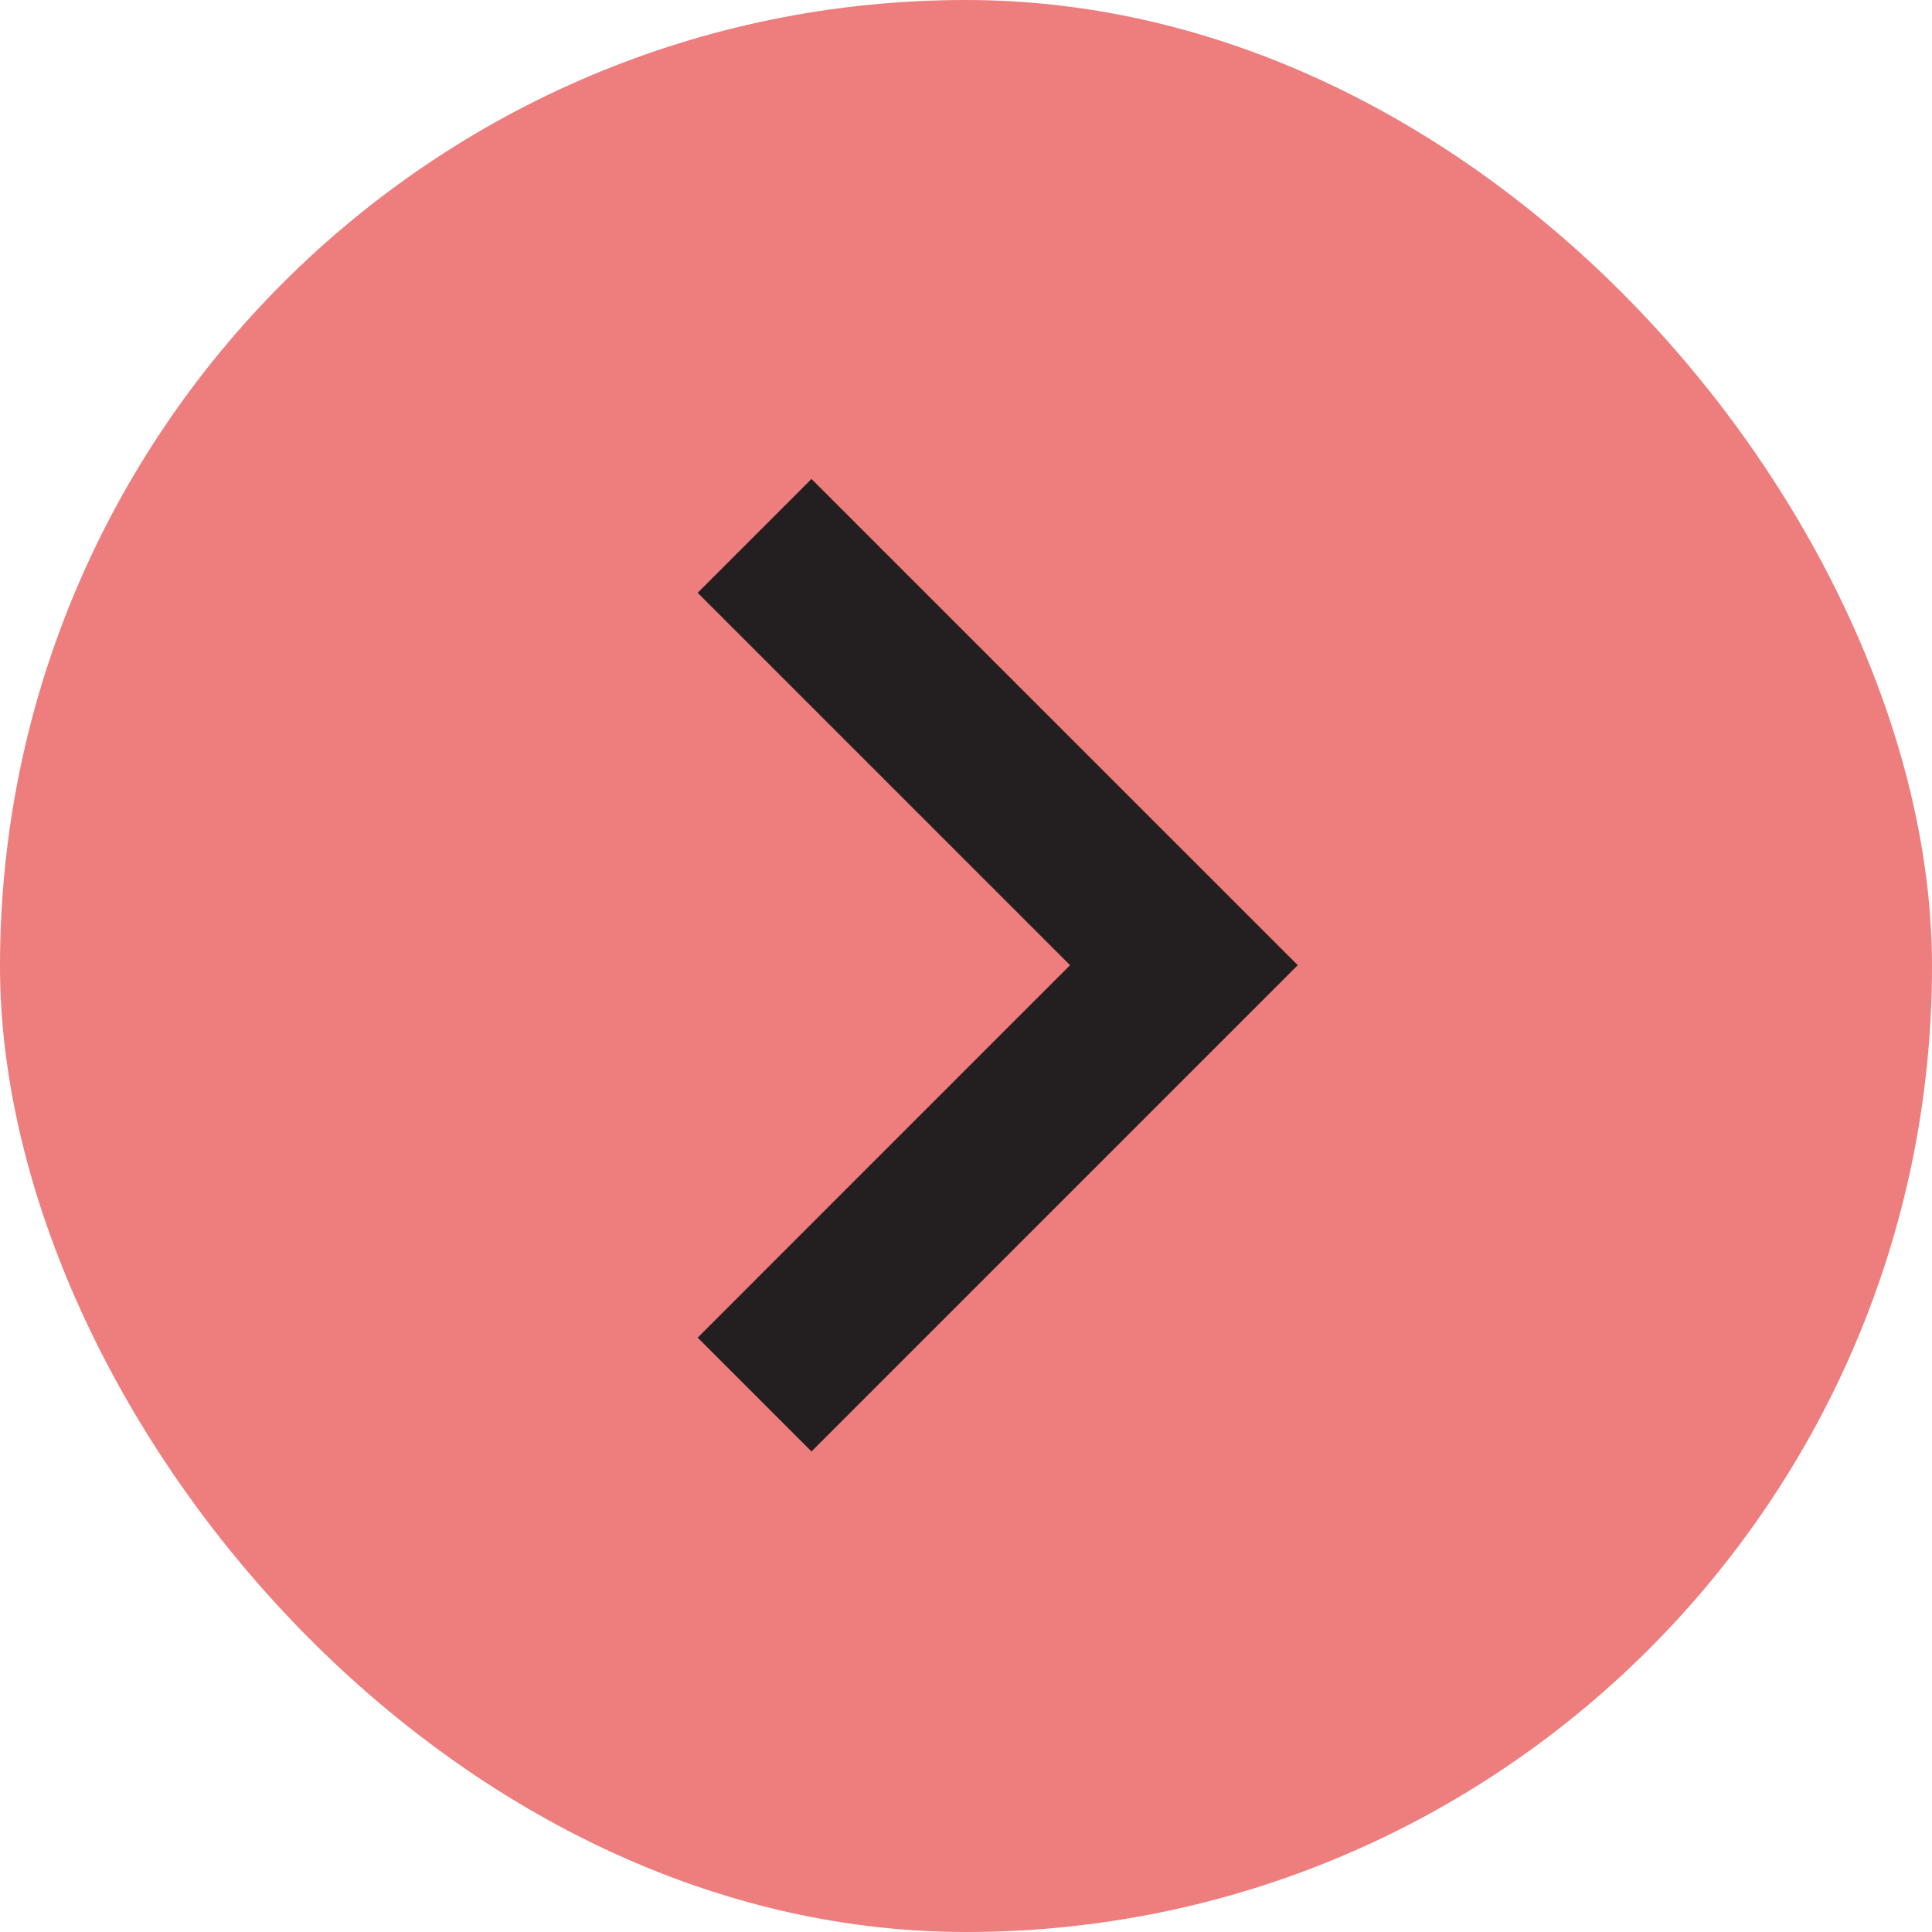 <svg xmlns="http://www.w3.org/2000/svg" width="36" height="36" viewBox="0 0 36 36"><rect width="36" height="36" rx="18" fill="#ee7d7d"/><g transform="translate(13 27.046) rotate(-90)"><path d="M9.061,11.182,0,2.121,2.121,0,9.061,6.939,16,0l2.121,2.121Z" fill="#231f20"/></g></svg>